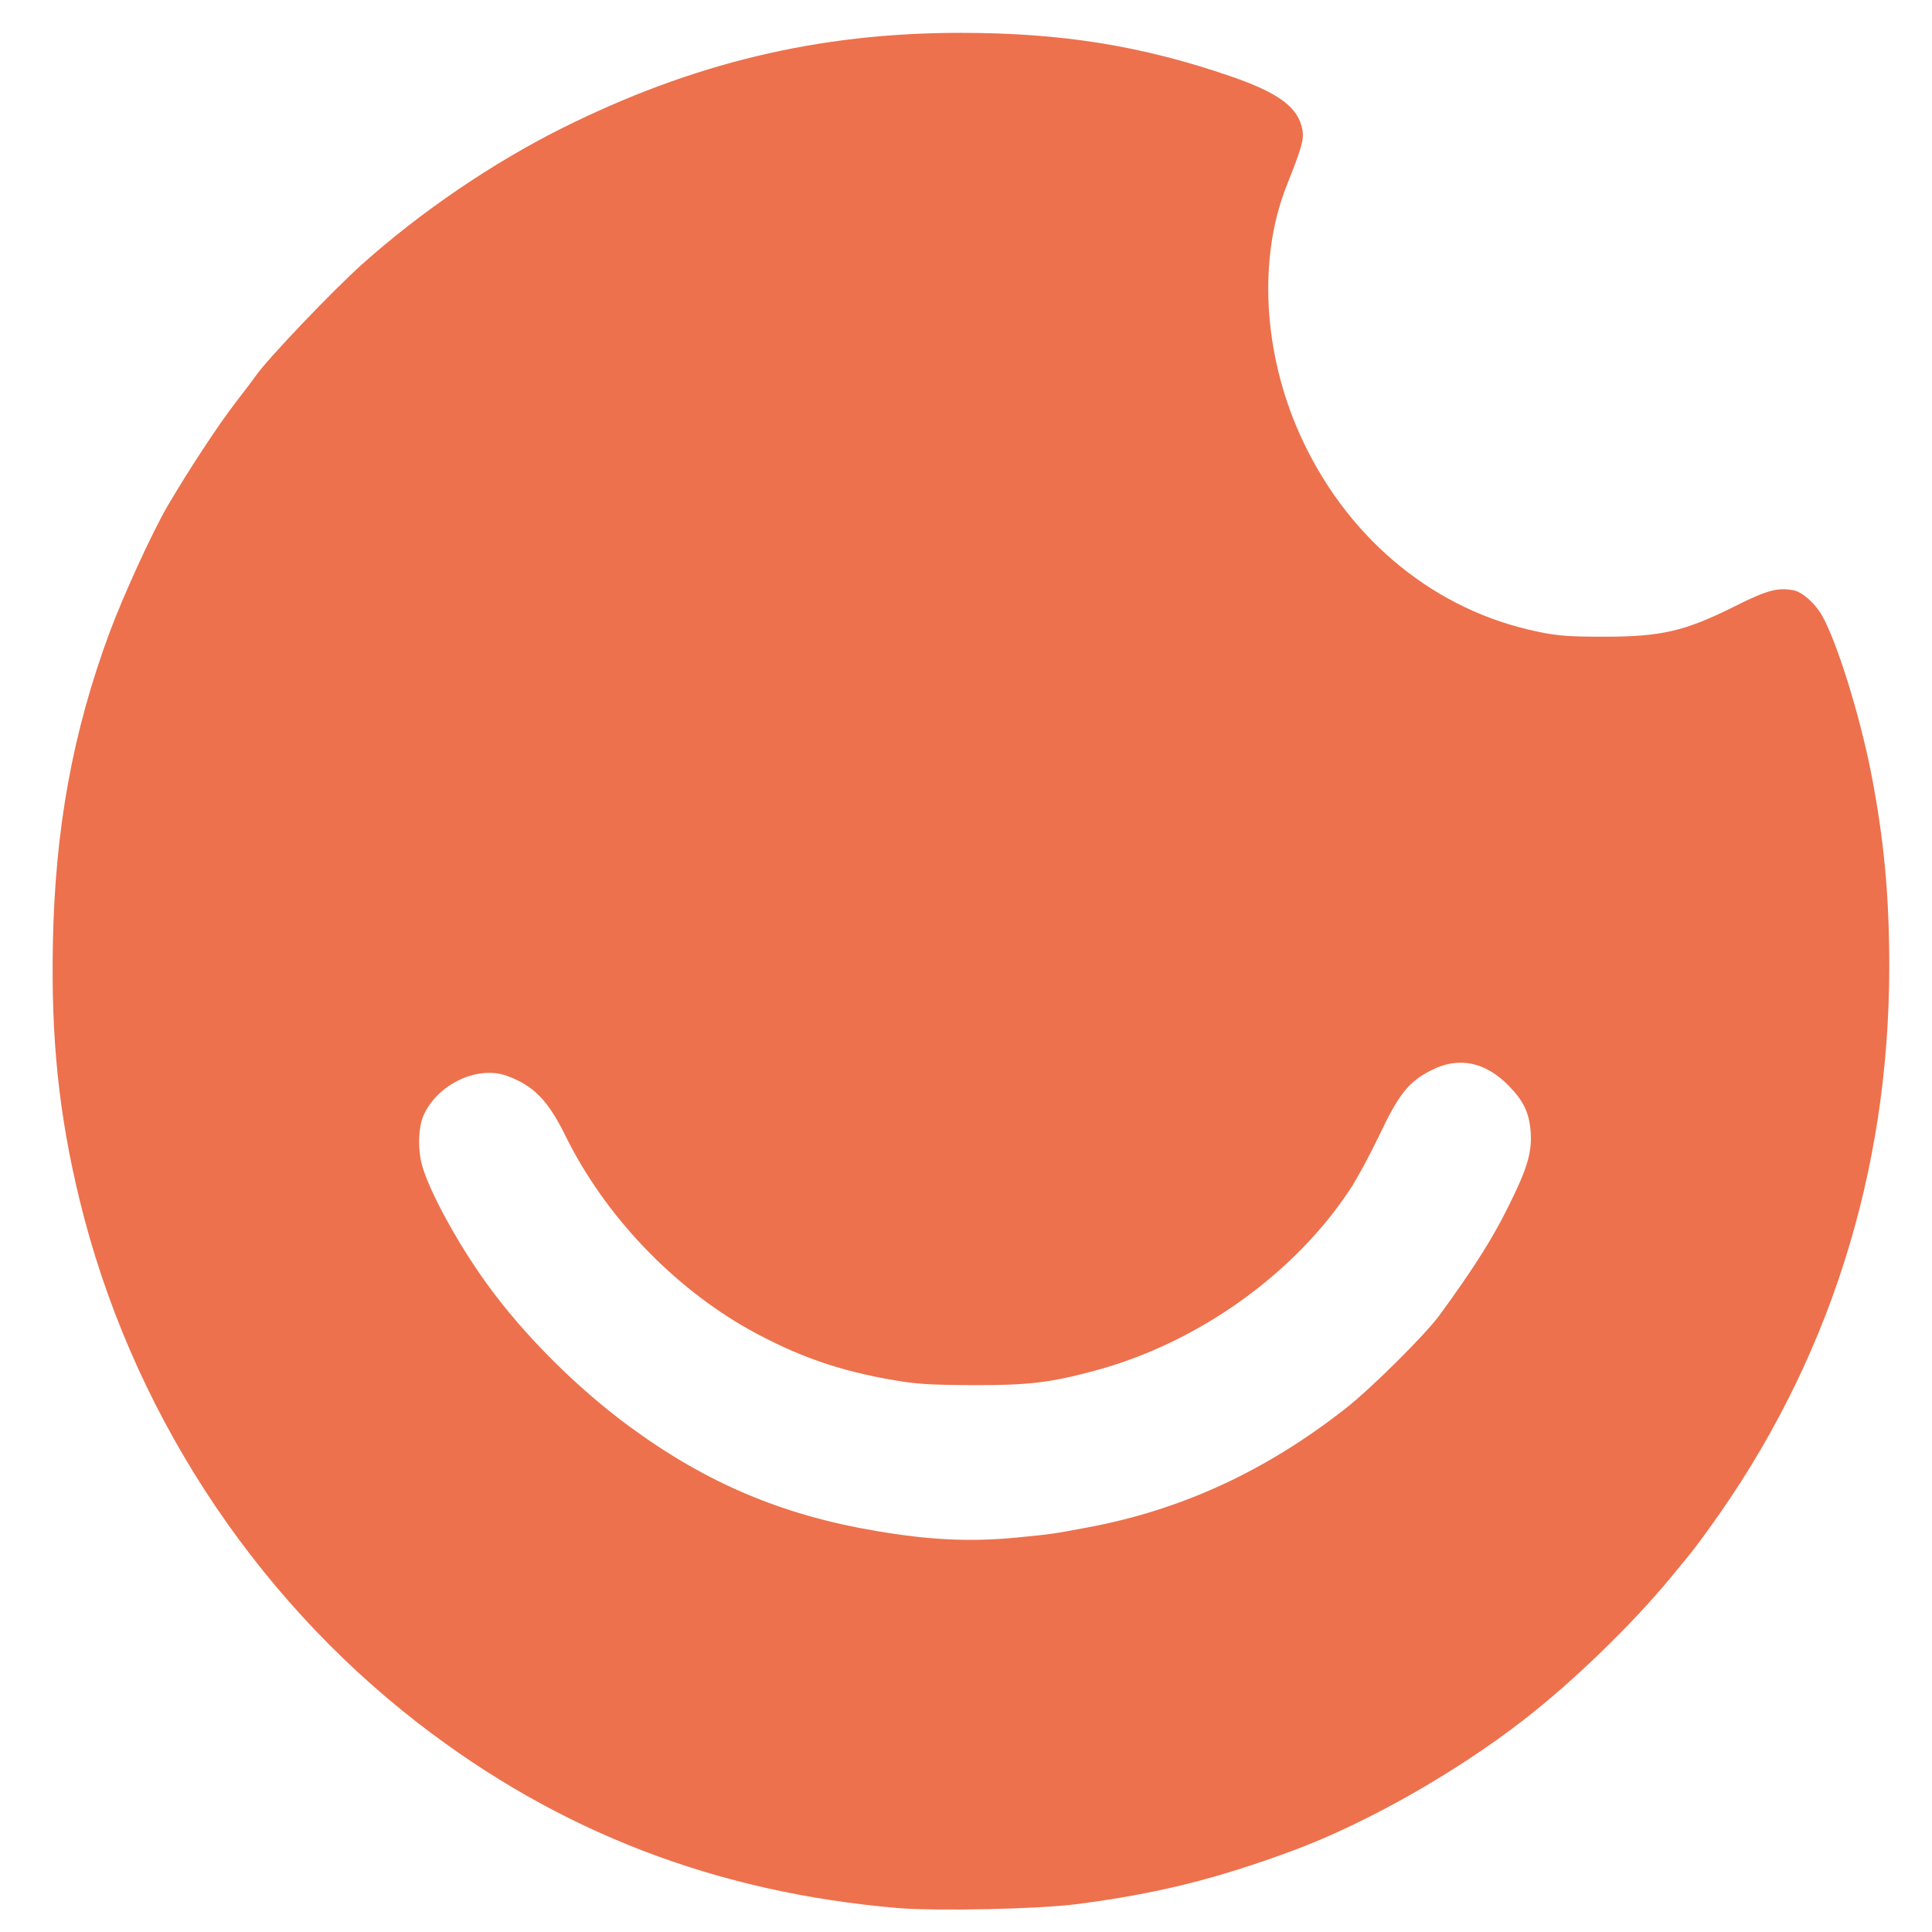 <?xml version="1.0" encoding="UTF-8" standalone="no"?>

<svg
   width="300"
   height="300"
   viewBox="0 0 79.375 79.375"
   version="1.1"
   id="svg1"
   xml:space="preserve"
   inkscape:version="1.3.2 (1:1.3.2+202311252150+091e20ef0f)"
   sodipodi:docname="cu2-logo.svg"
   xmlns:inkscape="http://www.inkscape.org/namespaces/inkscape"
   xmlns:sodipodi="http://sodipodi.sourceforge.net/DTD/sodipodi-0.dtd"
   xmlns="http://www.w3.org/2000/svg"
   xmlns:svg="http://www.w3.org/2000/svg"><sodipodi:namedview
     id="namedview1"
     pagecolor="#ffffff"
     bordercolor="#000000"
     borderopacity="0.25"
     inkscape:showpageshadow="2"
     inkscape:pageopacity="0.0"
     inkscape:pagecheckerboard="0"
     inkscape:deskcolor="#d1d1d1"
     inkscape:document-units="mm"
     inkscape:zoom="0.51087175"
     inkscape:cx="275.0201"
     inkscape:cy="-0.97871921"
     inkscape:window-width="1854"
     inkscape:window-height="1011"
     inkscape:window-x="66"
     inkscape:window-y="32"
     inkscape:window-maximized="1"
     inkscape:current-layer="layer1" /><defs
     id="defs1" /><g
     inkscape:label="Layer 1"
     inkscape:groupmode="layer"
     id="layer1"><path
       id="paI522fm9"
       d="M 36.907,78.392 C 29.435,77.76 22.961,75.27 17.182,70.798 10.296,65.465 5.326,57.777 3.262,49.263 2.419,45.786 2.097,42.698 2.172,38.774 2.262,34.031 2.989,30.074 4.5,25.989 5.094,24.403 6.242,21.897 6.878,20.8 7.72,19.357 9,17.408 9.71,16.496 10.073,16.032 10.428,15.559 10.502,15.45 c 0.446,-0.658 3.187,-3.536 4.401,-4.616 2.378,-2.126 5.325,-4.135 8.174,-5.561 5.375,-2.683 10.544,-3.924 16.381,-3.924 4.17,0 7.464,0.532 11.113,1.789 1.982,0.684 2.766,1.274 2.939,2.194 0.066,0.397 -0.017,0.709 -0.652,2.304 -1.172,2.962 -0.966,6.835 0.545,10.211 1.841,4.101 5.259,7.029 9.346,8.008 1.09,0.262 1.56,0.304 3.137,0.304 2.361,0 3.319,-0.219 5.367,-1.24 1.329,-0.667 1.775,-0.793 2.436,-0.667 0.355,0.068 0.875,0.532 1.156,1.013 0.619,1.089 1.544,4.05 2.023,6.464 0.537,2.743 0.751,5.063 0.751,7.974 0,8.506 -2.518,16.354 -7.39,23.079 -0.652,0.903 -0.578,0.802 -1.618,2.067 -1.585,1.916 -3.996,4.253 -6.027,5.823 -2.782,2.16 -6.424,4.219 -9.396,5.333 -3.22,1.198 -5.689,1.806 -8.975,2.228 -1.577,0.203 -5.722,0.287 -7.307,0.16 z m 4.946,-15.231 c 1.354,-0.135 1.379,-0.135 2.774,-0.397 3.905,-0.717 7.406,-2.337 10.692,-4.928 1.04,-0.819 3.22,-2.987 3.806,-3.78 1.519,-2.076 2.32,-3.359 3.088,-4.987 0.578,-1.207 0.735,-1.848 0.669,-2.616 -0.066,-0.759 -0.297,-1.232 -0.892,-1.84 -0.958,-0.987 -2.056,-1.215 -3.17,-0.65 -0.941,0.473 -1.338,0.962 -2.155,2.683 -0.388,0.81 -0.925,1.806 -1.189,2.202 -2.304,3.502 -6.275,6.329 -10.477,7.46 -1.841,0.498 -2.758,0.608 -5.036,0.599 -1.734,-0.008 -2.295,-0.042 -3.179,-0.194 -2.312,-0.388 -4.037,-0.996 -6.027,-2.101 -3.137,-1.764 -5.92,-4.692 -7.522,-7.941 -0.718,-1.468 -1.321,-2.076 -2.411,-2.472 -1.189,-0.43 -2.807,0.321 -3.402,1.578 -0.256,0.532 -0.272,1.536 -0.041,2.236 0.363,1.139 1.511,3.207 2.642,4.759 1.503,2.076 3.666,4.236 5.821,5.823 3.162,2.329 6.291,3.654 10.155,4.304 2.229,0.38 3.922,0.456 5.854,0.262 z"
       style="stroke-width:0.008;fill:#ed714d;fill-opacity:1" /></g></svg>
